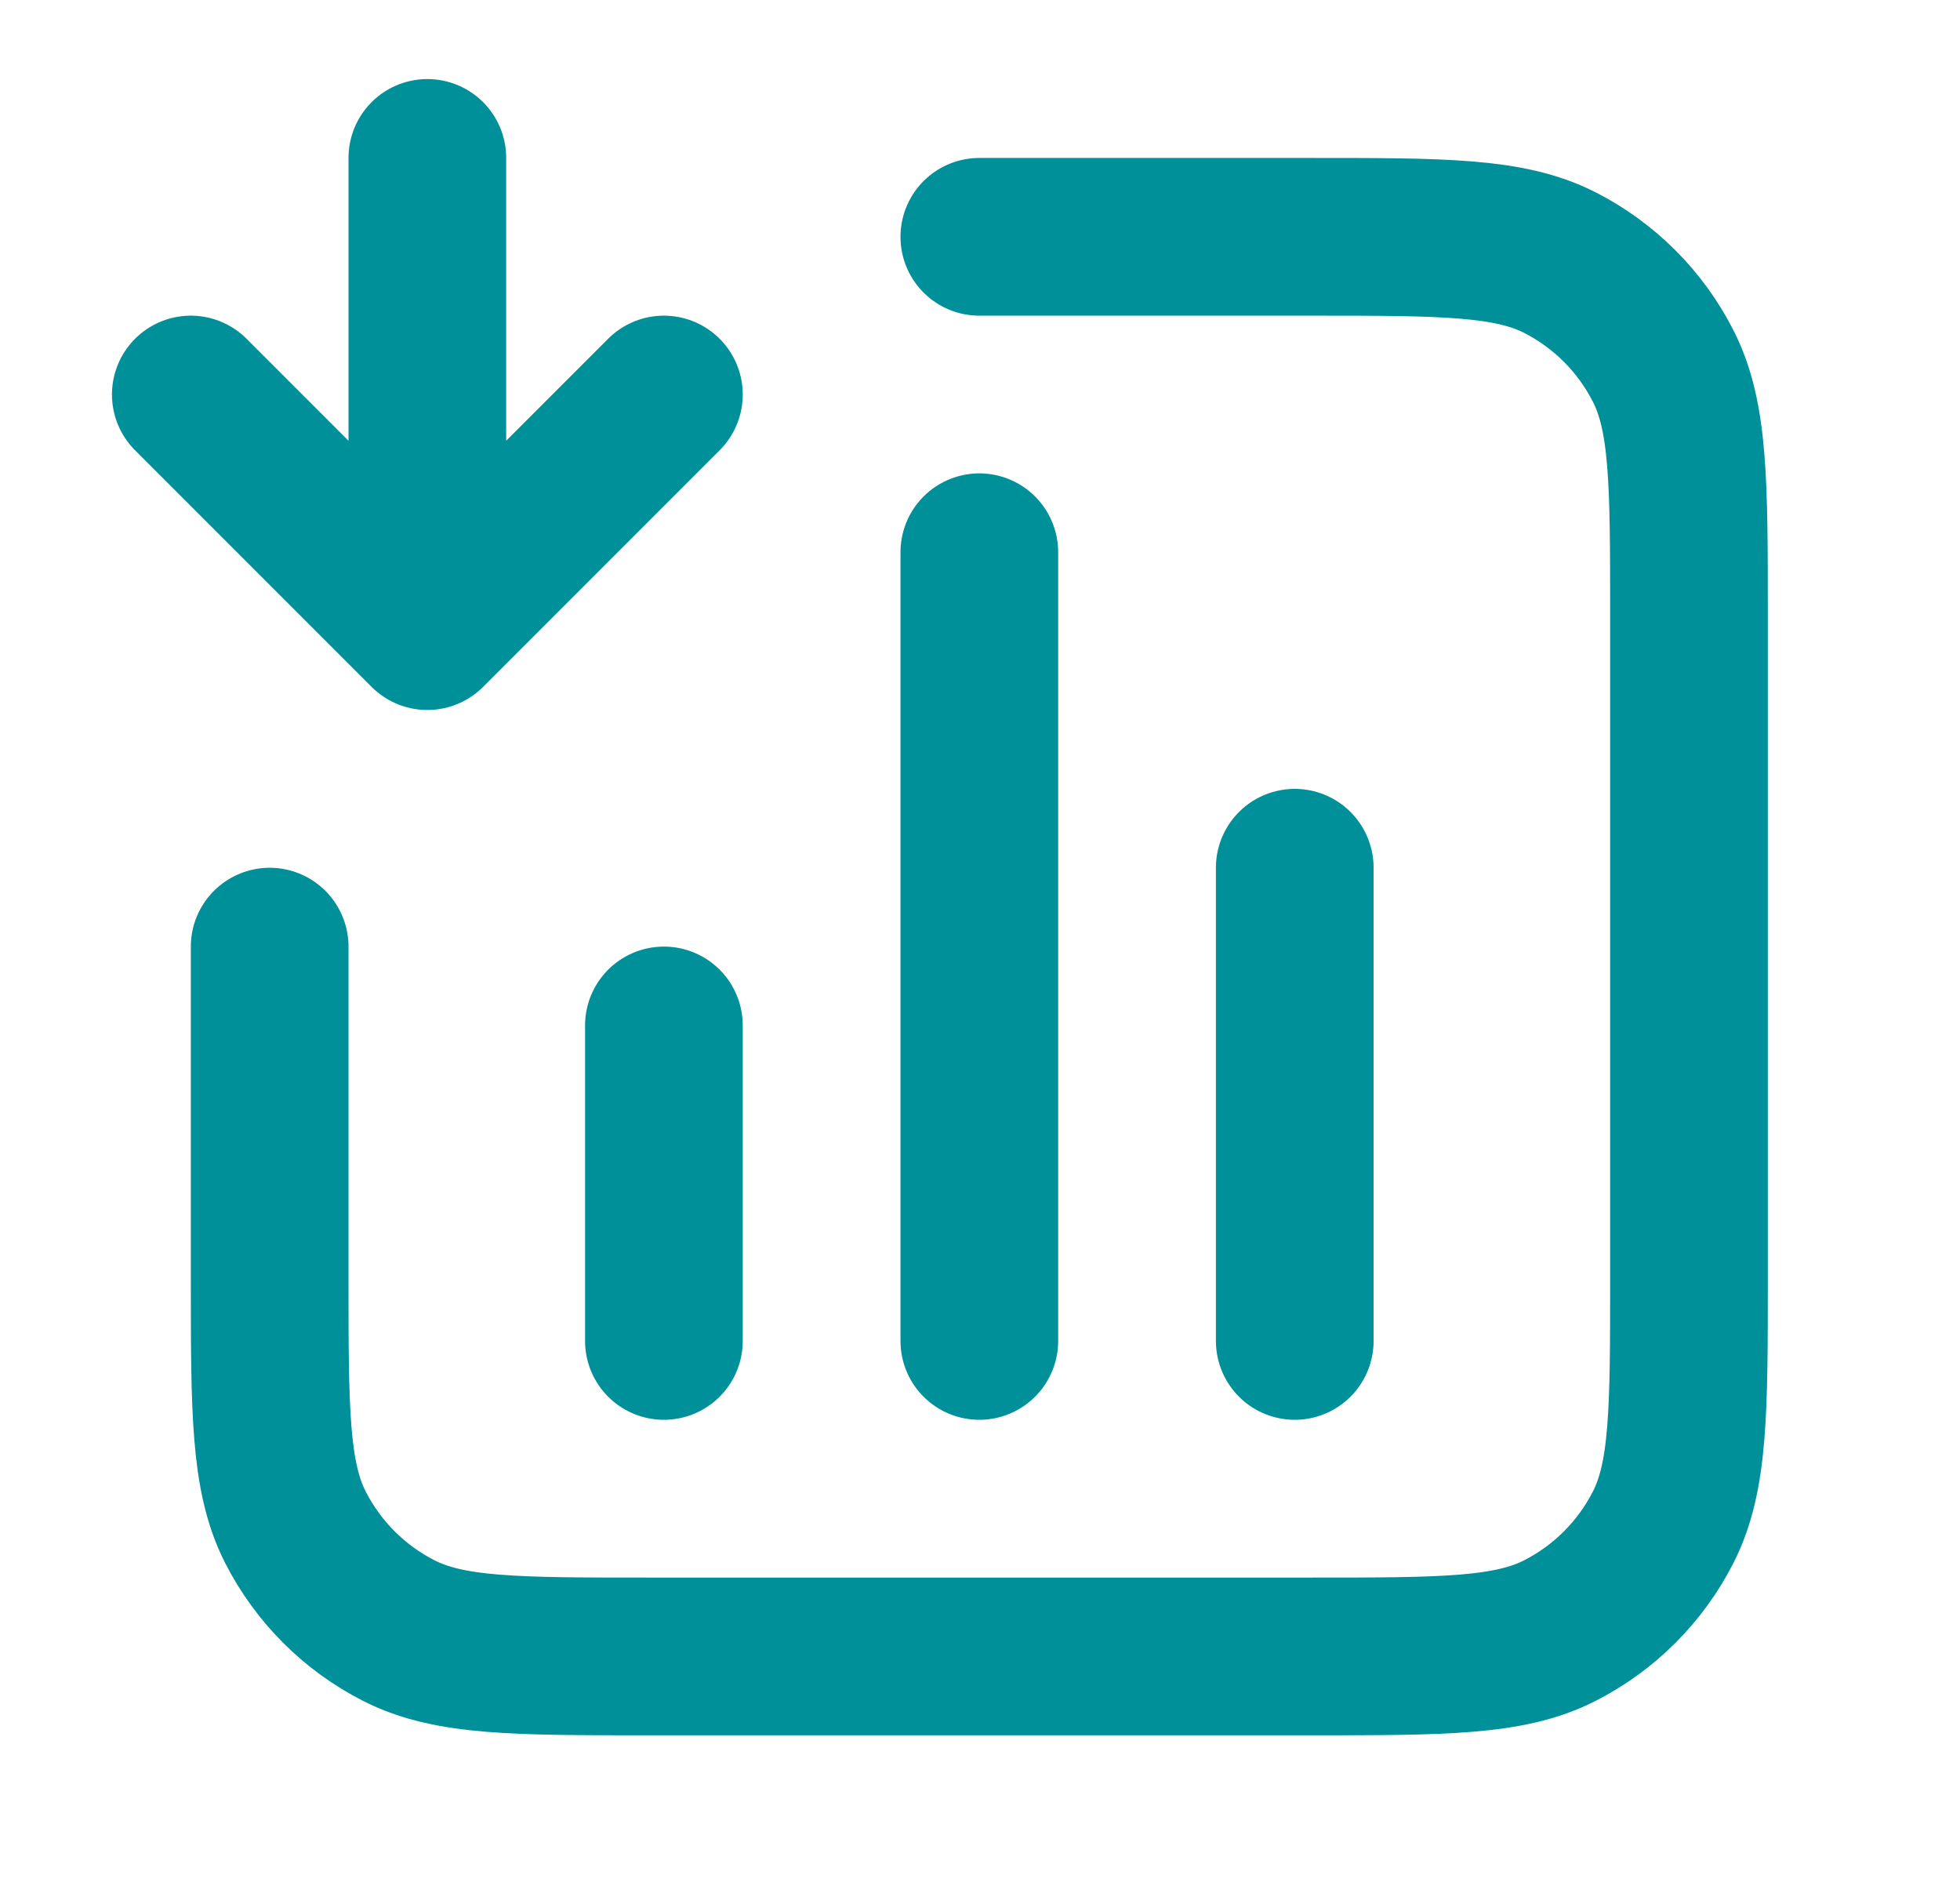 <svg width="29" height="28" viewBox="0 0 29 28" fill="none" xmlns="http://www.w3.org/2000/svg">
<path d="M14.49 3.503H19.39C21.35 3.503 22.33 3.503 23.079 3.884C23.737 4.22 24.273 4.755 24.608 5.414C24.99 6.162 24.99 7.142 24.99 9.103V18.903C24.99 20.863 24.99 21.843 24.608 22.592C24.273 23.25 23.737 23.786 23.079 24.121C22.33 24.503 21.35 24.503 19.39 24.503H9.59C7.63 24.503 6.65 24.503 5.901 24.121C5.242 23.786 4.707 23.25 4.371 22.592C3.99 21.843 3.99 20.863 3.99 18.903V14.003M9.823 15.169V19.836M19.157 12.836V19.836M14.49 8.169V19.836M2.823 5.836L6.323 9.336M6.323 9.336L9.823 5.836M6.323 9.336L6.323 2.336" stroke="#009099" stroke-width="2.333" stroke-linecap="round" stroke-linejoin="round"/>
</svg>
